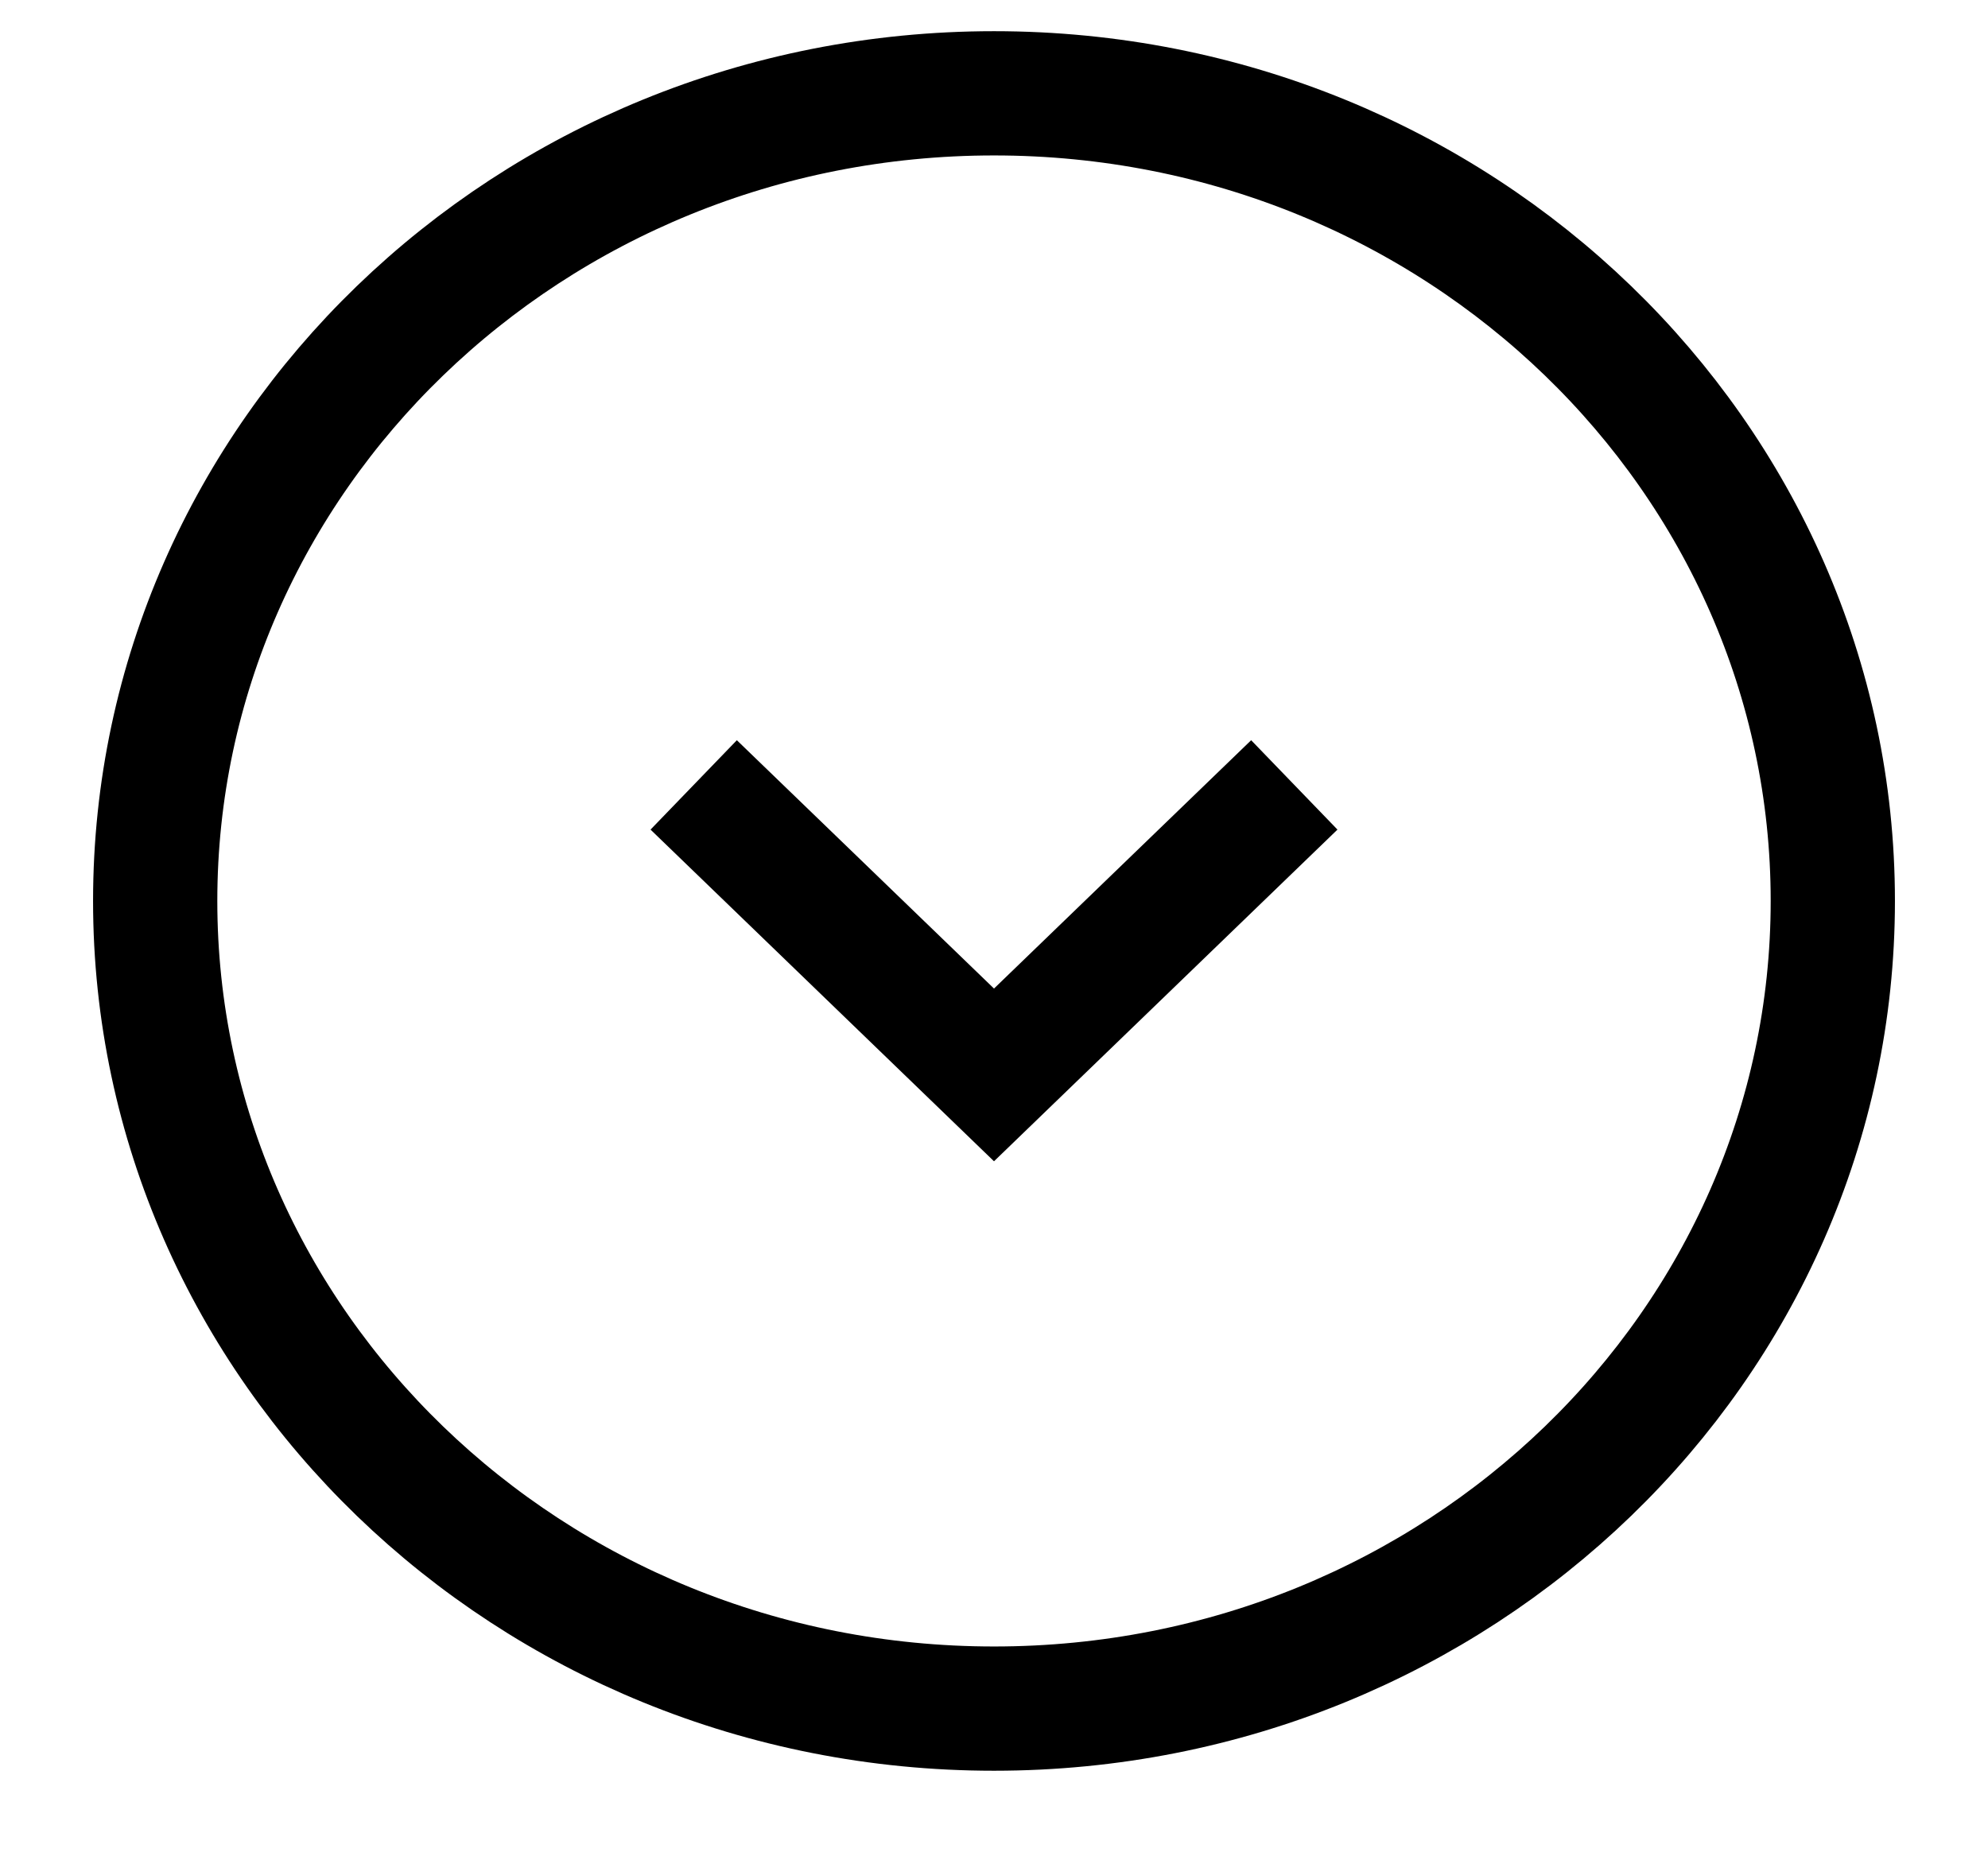 <svg width="16" height="15" viewBox="0 0 16 15" fill="none" xmlns="http://www.w3.org/2000/svg">
<path d="M8 13.751C4.255 13.751 1.249 10.824 1.249 7.251C1.249 3.678 4.255 0.751 8 0.751C11.745 0.751 14.751 3.678 14.751 7.251C14.751 10.824 11.745 13.751 8 13.751Z" stroke="black"/>
<path d="M10.417 6.317L8 8.651L5.583 6.317" stroke="black"/>
</svg>
